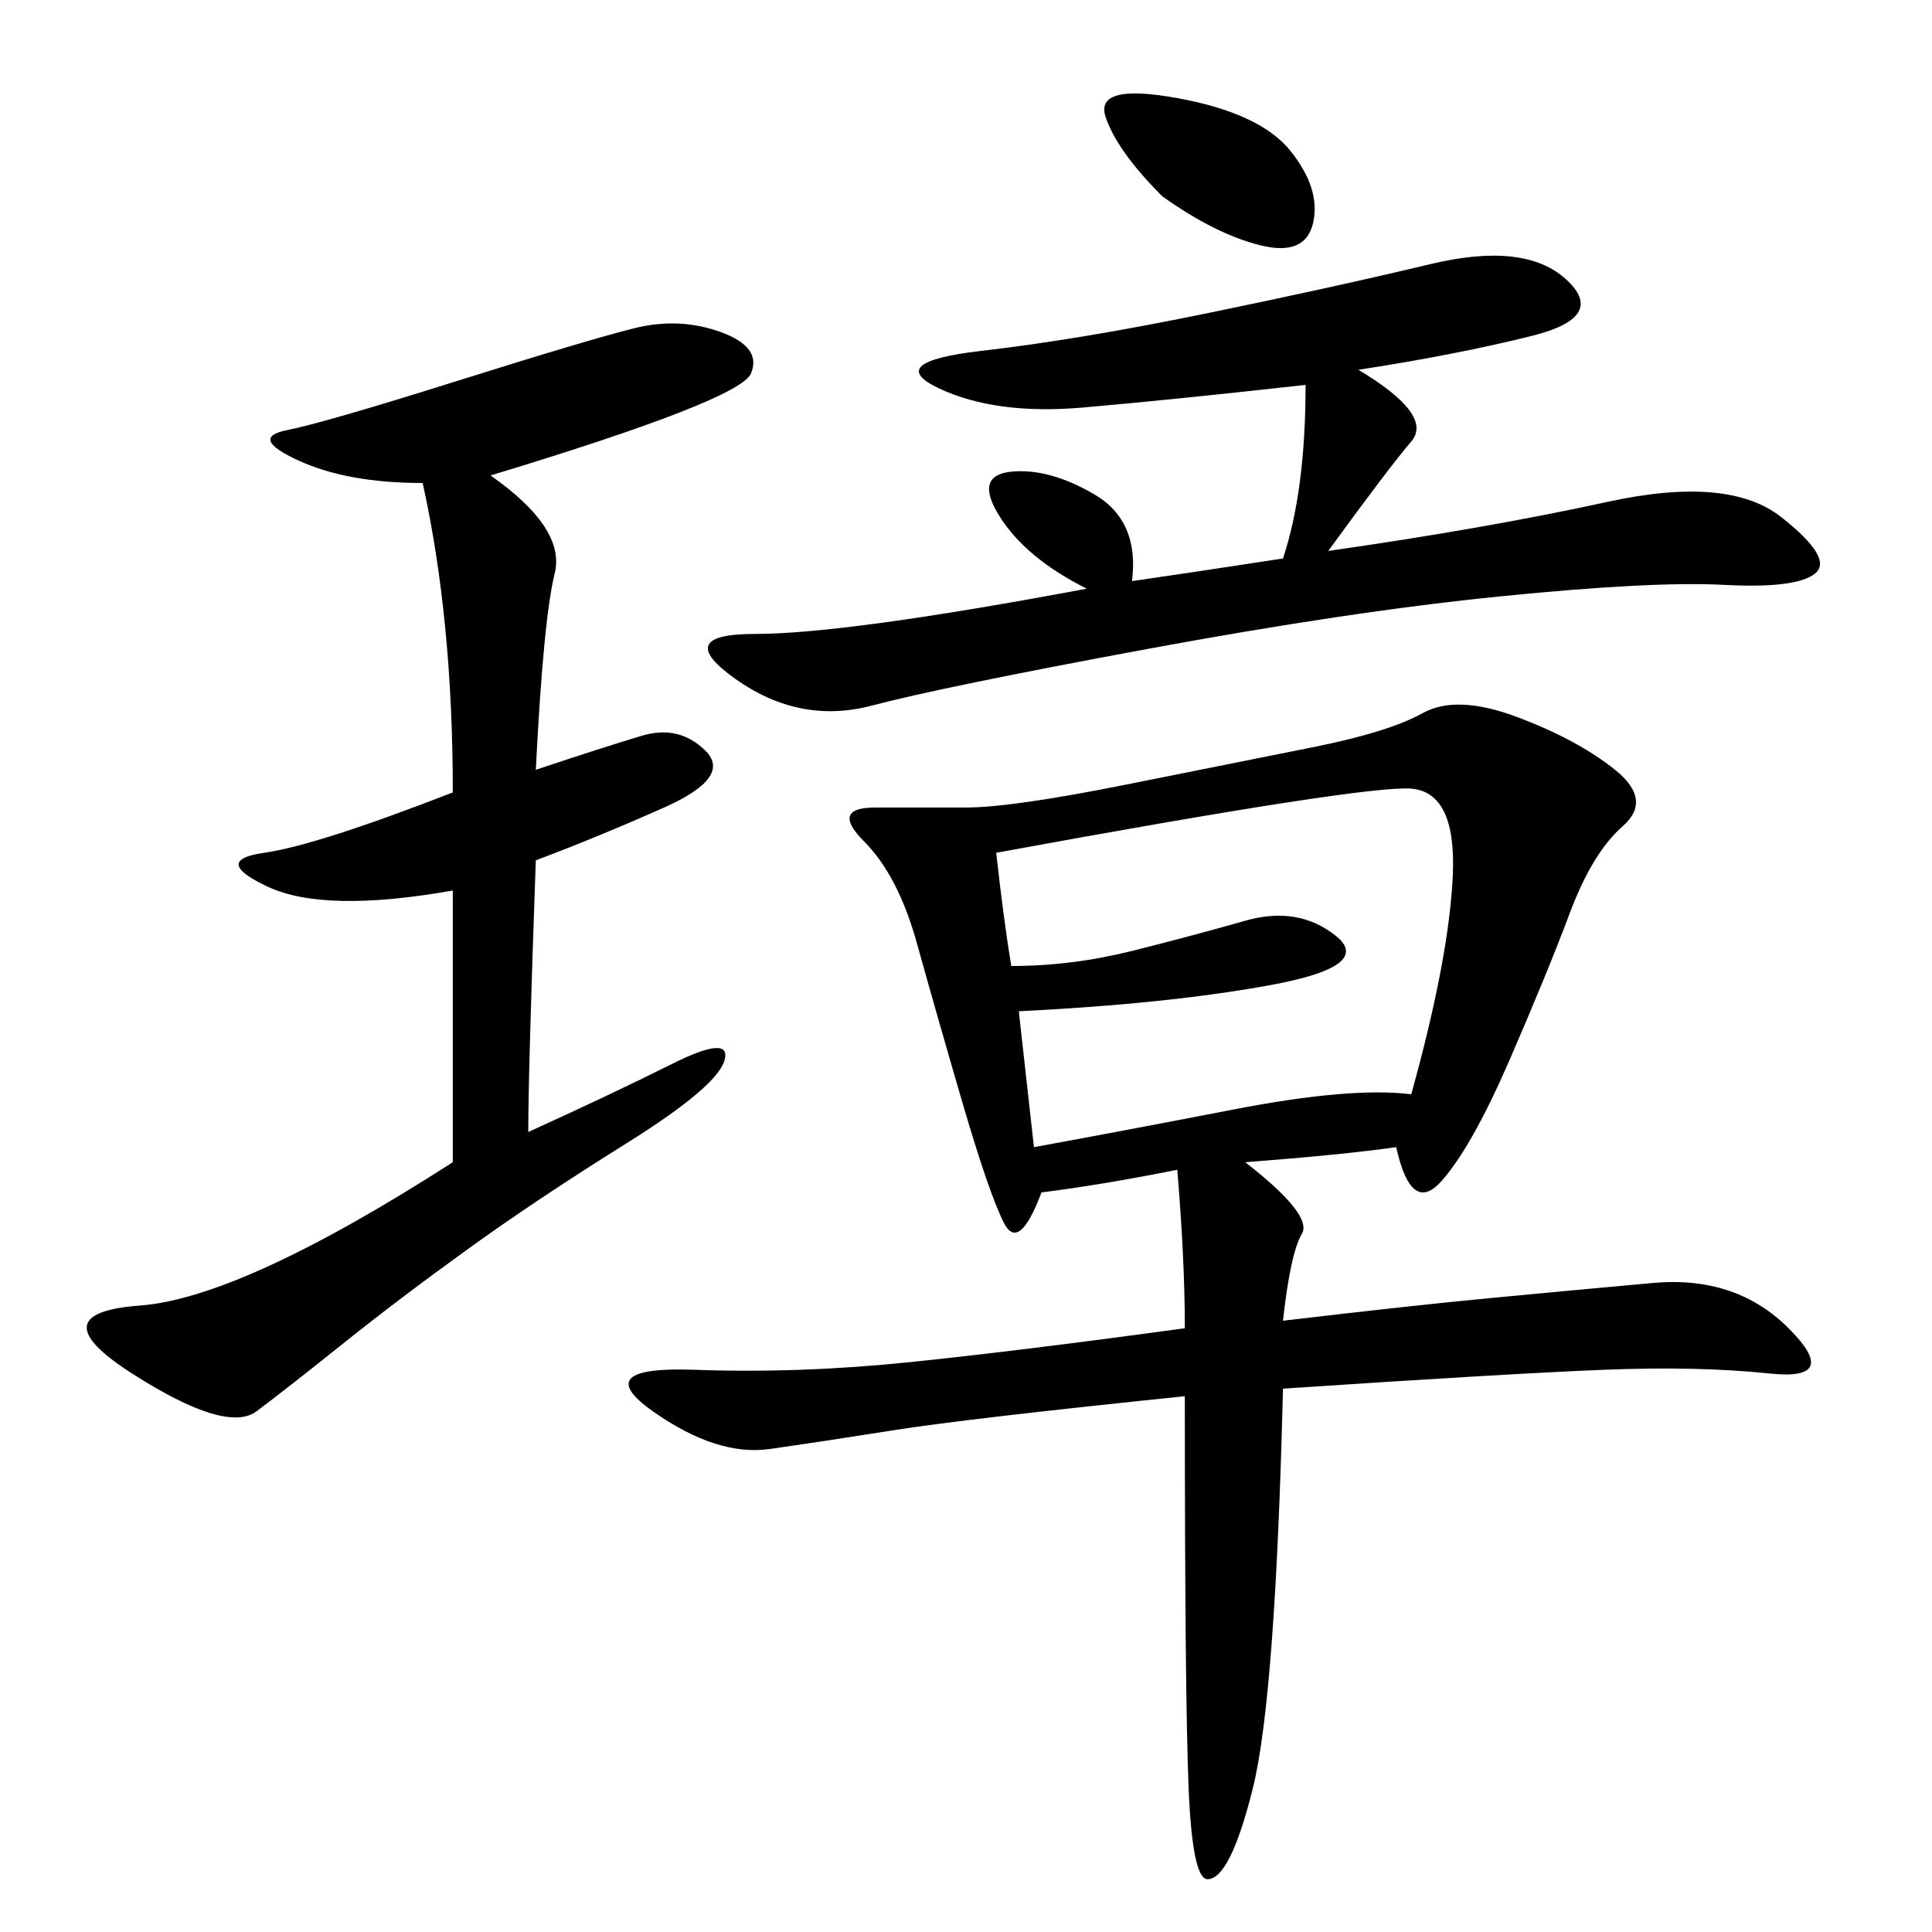 <svg xmlns="http://www.w3.org/2000/svg" xmlns:xlink="http://www.w3.org/1999/xlink" width="300" height="300"><path d="M199.22 205.08Q219.14 202.73 231.45 201.56Q243.75 200.39 256.64 199.22Q269.53 198.05 277.73 206.25Q285.94 214.45 274.80 213.28Q263.67 212.11 249.02 212.70Q234.38 213.28 199.22 215.63L199.22 215.63Q198.05 263.67 194.53 277.73Q191.02 291.80 187.50 291.80L187.50 291.80Q185.16 291.80 184.57 277.73Q183.98 263.67 183.98 216.80L183.98 216.80Q150 220.31 138.87 222.07Q127.73 223.83 119.53 225Q111.33 226.17 101.37 219.14Q91.41 212.11 107.81 212.70Q124.22 213.28 141.21 211.52Q158.20 209.77 183.98 206.25L183.98 206.25Q183.98 195.70 182.81 181.64L182.81 181.64Q171.09 183.98 161.72 185.16L161.72 185.16Q158.20 194.53 155.86 189.84Q153.52 185.16 149.41 171.09Q145.31 157.03 142.38 146.48Q139.45 135.94 134.18 130.66Q128.91 125.39 135.94 125.39L135.94 125.39L150 125.39Q157.03 125.39 174.61 121.88L174.61 121.88L203.91 116.02Q215.63 113.67 220.90 110.74Q226.17 107.81 235.55 111.33Q244.92 114.84 250.78 119.53Q256.64 124.22 251.95 128.32Q247.27 132.42 243.75 141.80Q240.23 151.17 234.38 164.65Q228.52 178.13 223.83 183.40Q219.14 188.67 216.80 178.13L216.80 178.13Q208.59 179.30 193.36 180.47L193.36 180.47Q203.91 188.67 202.15 191.60Q200.39 194.53 199.22 205.08L199.22 205.08ZM70.31 138.28Q50.39 141.80 41.60 137.70Q32.81 133.59 41.02 132.42Q49.22 131.25 70.31 123.05L70.31 123.05Q70.31 96.09 65.63 75L65.63 75Q53.91 75 46.29 71.48Q38.67 67.97 44.53 66.80Q50.39 65.63 70.90 59.18Q91.41 52.73 98.44 50.98Q105.47 49.22 111.91 51.56Q118.36 53.91 116.60 58.01Q114.84 62.11 76.17 73.83L76.17 73.83Q87.89 82.03 86.13 89.06Q84.38 96.09 83.20 119.53L83.20 119.53Q93.75 116.02 99.61 114.26Q105.47 112.50 109.57 116.60Q113.67 120.70 103.13 125.39Q92.58 130.08 83.20 133.59L83.20 133.59Q82.03 166.41 82.03 175.78L82.03 175.78Q94.92 169.92 104.30 165.23Q113.67 160.55 112.50 164.65Q111.33 168.75 97.27 177.54Q83.20 186.33 72.66 193.95Q62.11 201.56 53.32 208.59Q44.53 215.63 39.84 219.14Q35.16 222.66 20.51 213.28Q5.86 203.91 21.68 202.73Q37.50 201.56 70.31 180.47L70.31 180.47L70.31 138.28ZM199.22 86.72Q202.73 76.17 202.73 59.77L202.73 59.77Q181.64 62.11 168.16 63.28Q154.69 64.45 145.90 60.35Q137.11 56.25 152.34 54.49Q167.58 52.73 187.50 48.63Q207.42 44.53 222.07 41.02Q236.72 37.50 243.16 43.36Q249.61 49.22 237.89 52.15Q226.17 55.08 210.94 57.42L210.94 57.42Q222.66 64.45 219.14 68.55Q215.63 72.66 206.25 85.55L206.25 85.55Q230.86 82.03 249.61 77.93Q268.36 73.83 276.56 80.27Q284.77 86.72 281.84 89.06Q278.91 91.41 267.77 90.82Q256.64 90.23 233.20 92.58Q209.77 94.92 178.13 100.78Q146.48 106.64 135.35 109.57Q124.22 112.50 114.26 105.47Q104.30 98.44 117.19 98.44L117.19 98.44Q131.25 98.44 168.75 91.41L168.75 91.41Q159.38 86.72 155.27 80.27Q151.17 73.83 157.03 73.24Q162.89 72.66 169.92 76.76Q176.95 80.86 175.78 90.23L175.78 90.23Q183.98 89.06 199.22 86.72L199.22 86.72ZM157.03 150Q166.41 150 175.78 147.66Q185.16 145.31 193.36 142.97Q201.56 140.63 207.42 145.31Q213.28 150 197.46 152.93Q181.64 155.86 158.20 157.03L158.20 157.03L160.55 178.13Q173.44 175.78 191.60 172.27Q209.77 168.75 219.14 169.92L219.14 169.92Q225 148.83 225.59 135.94Q226.17 123.05 219.14 122.46Q212.11 121.88 154.69 132.42L154.69 132.42Q155.86 142.97 157.03 150L157.03 150ZM180.47 30.47Q173.44 23.44 171.68 18.16Q169.92 12.89 182.81 15.23Q195.70 17.58 200.39 23.44Q205.08 29.30 203.91 34.57Q202.73 39.84 195.70 38.09Q188.67 36.33 180.47 30.47L180.47 30.47Z"/></svg>